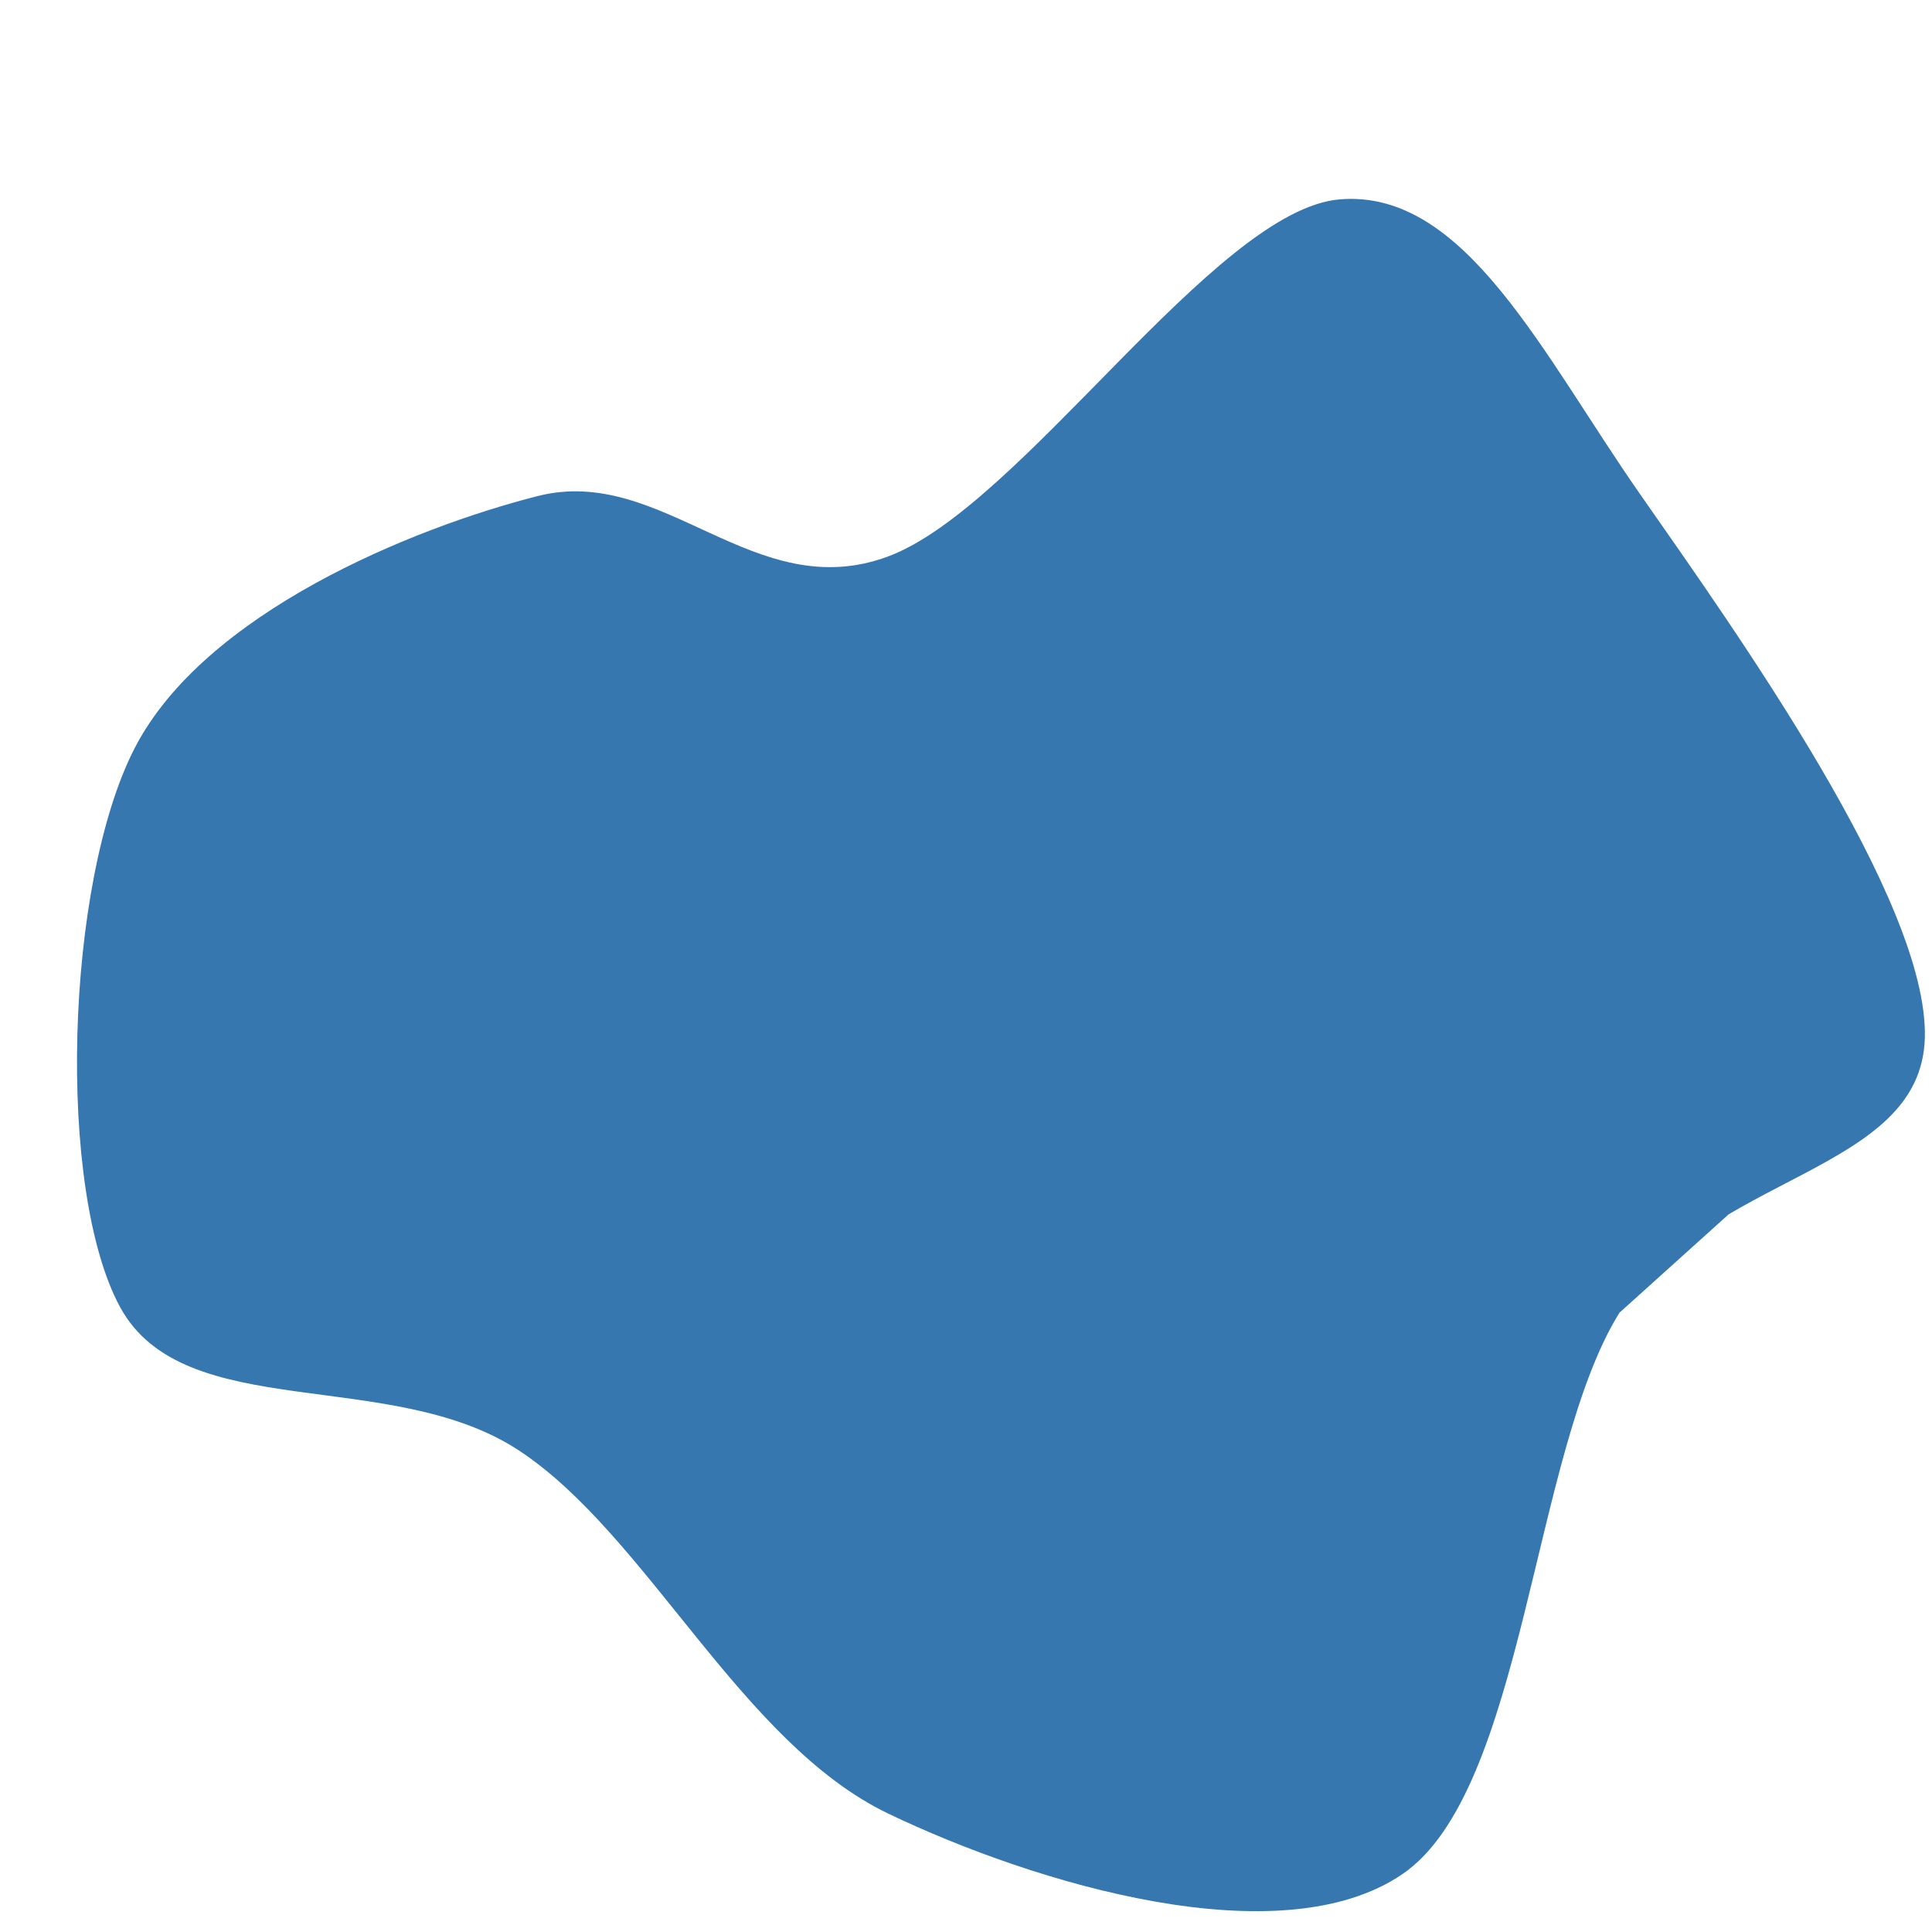 <svg width="1080" height="1080" viewBox="0 0 1080 1080" xmlns="http://www.w3.org/2000/svg"><path d="M1076,580C1074.086,656.274,953.935,655.884,905.283,733.81C856.632,811.736,852.216,1000.888,784.093,1047.557C715.97,1094.226,578.863,1053.266,496.547,1013.822C414.231,974.378,361.743,858.046,290.196,810.894C218.649,763.742,103.088,796.353,67.266,730.91C31.445,665.466,36.384,493.832,75.266,418.232C114.148,342.631,230.387,295.157,300.557,277.306C370.727,259.455,421.555,338.769,496.285,311.125C571.015,283.481,678.856,117.27,748.937,111.443C819.017,105.616,862.257,198.071,916.768,276.164C971.279,354.256,1077.914,503.726,1076,580C1074.086,656.274,953.935,655.884,905.283,733.81" fill="#3677b0"/></svg>